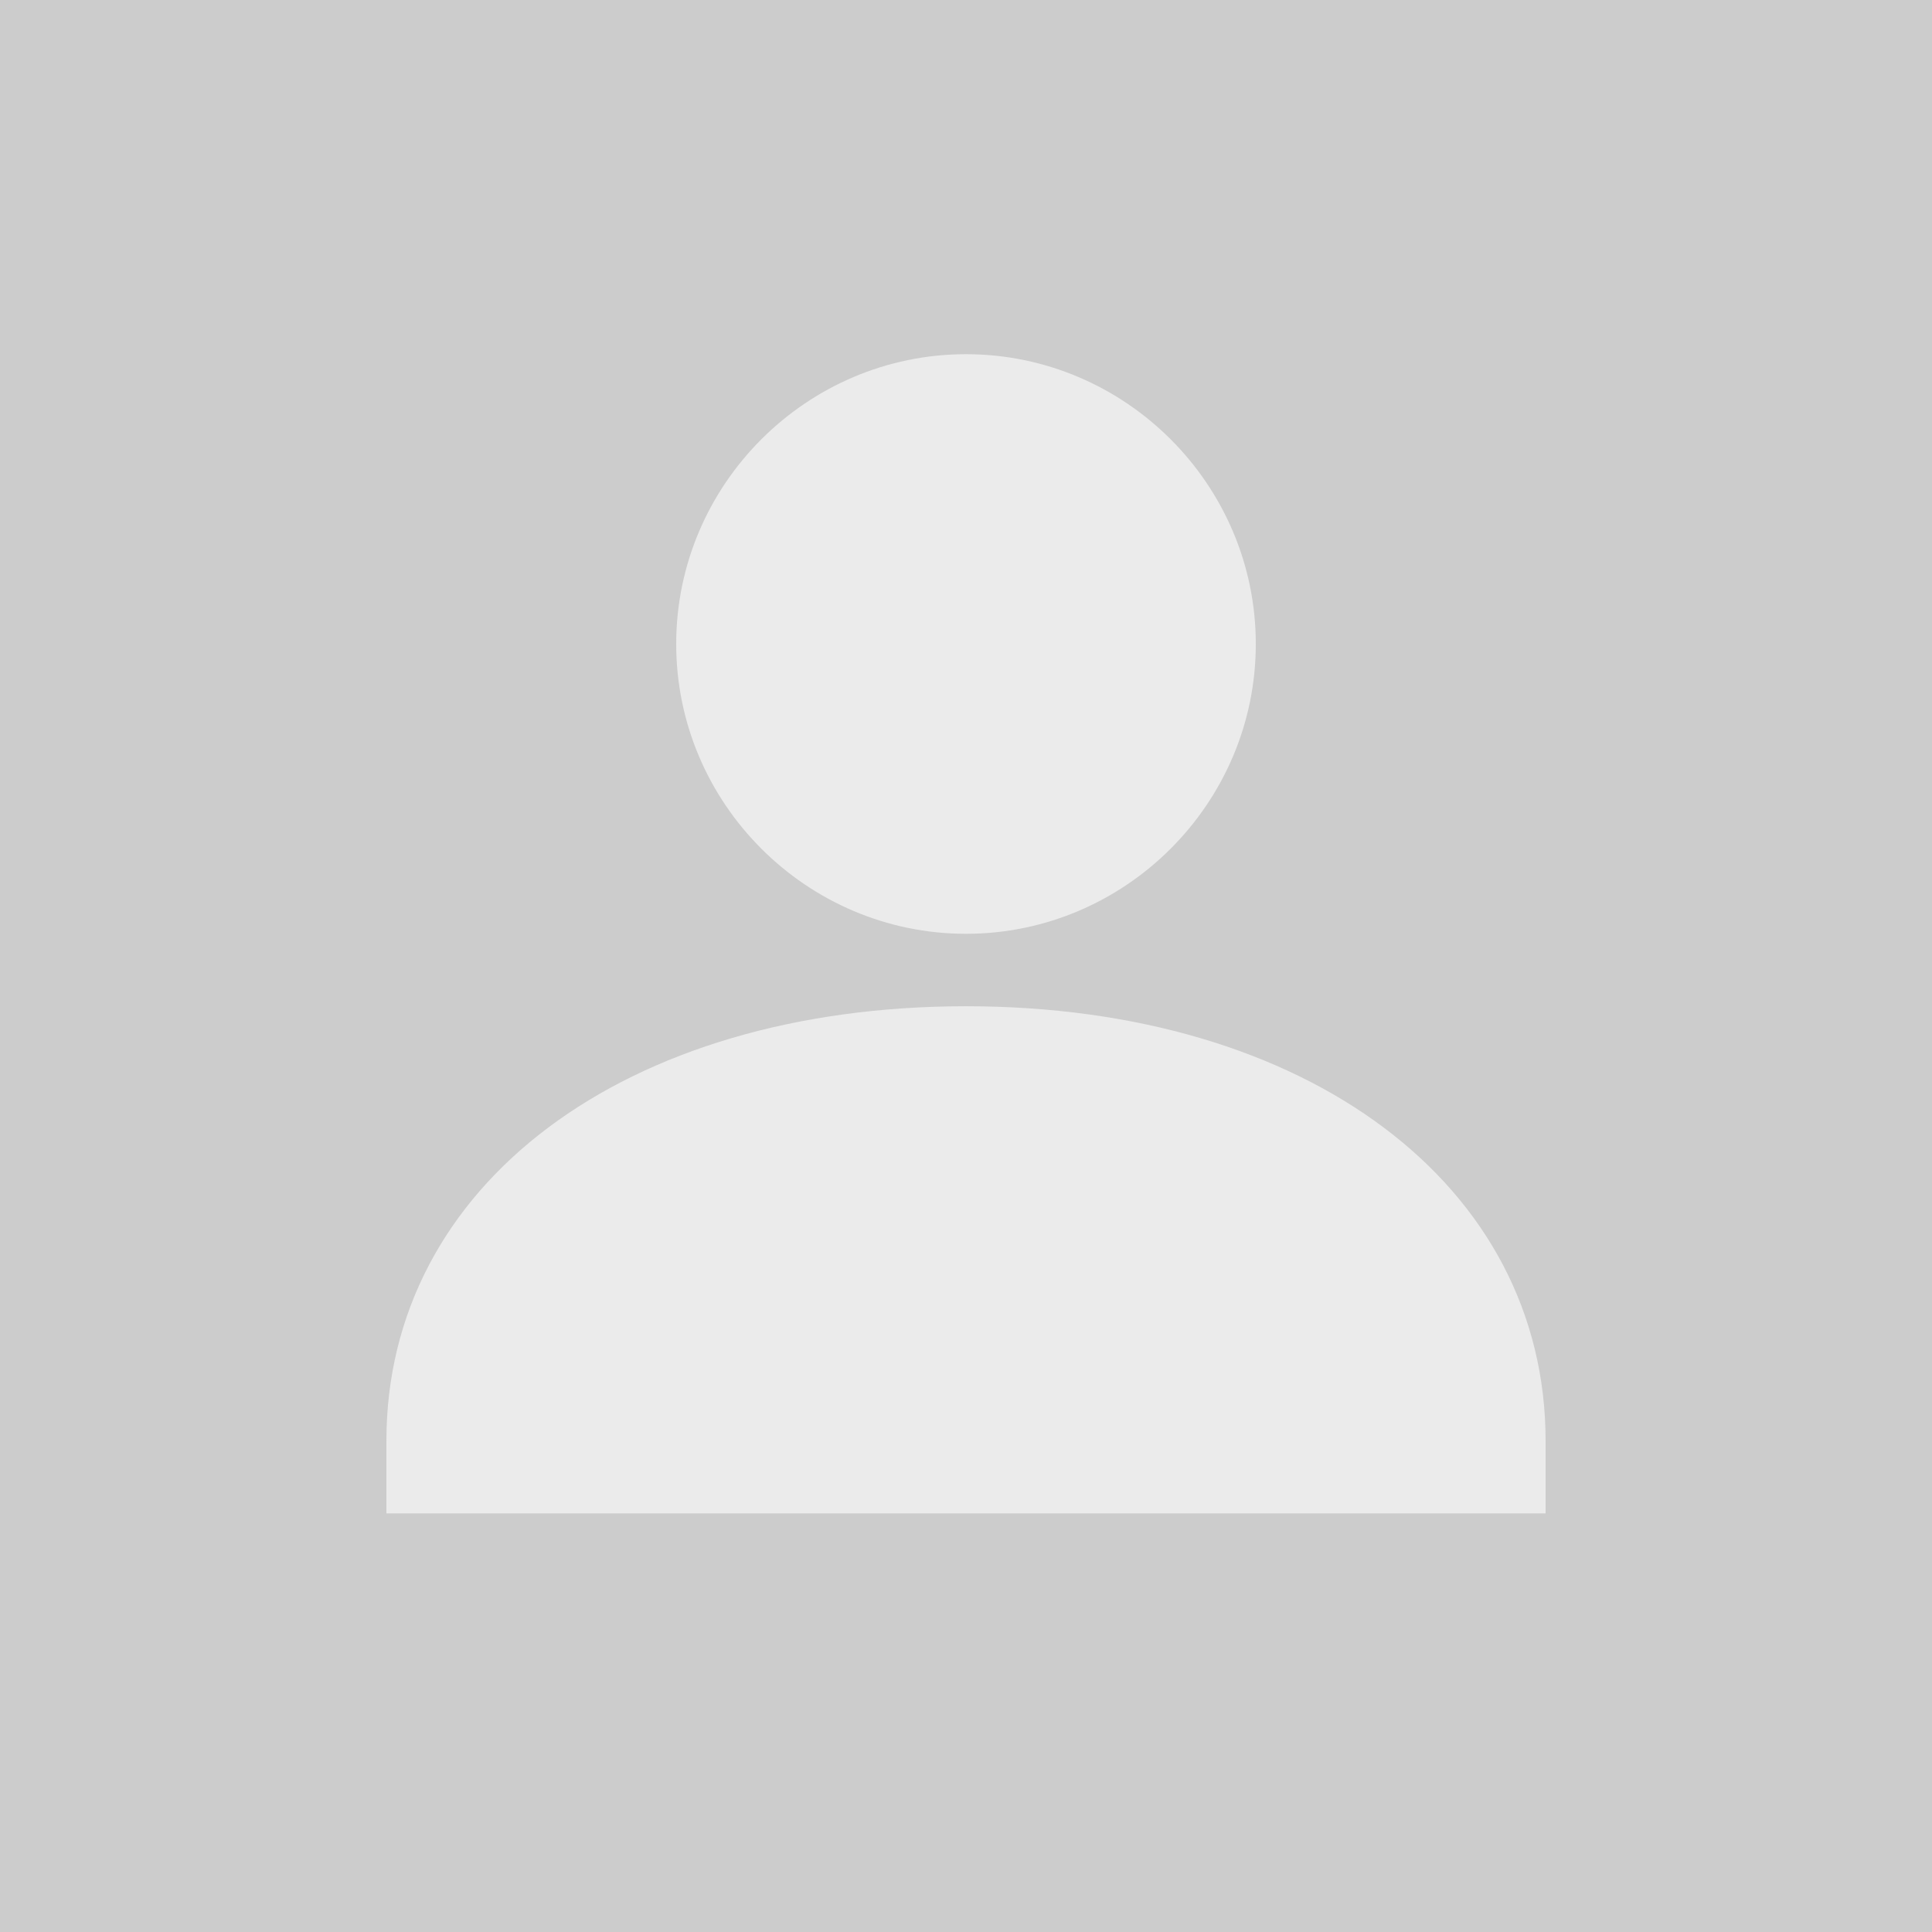 <?xml version="1.0" encoding="UTF-8"?>
<svg xmlns="http://www.w3.org/2000/svg" version="1.1" viewBox="0 0 120 120">
  <defs>
    <style>
      .cls-1 {
        fill: #ebebeb;
      }

      .cls-2 {
        fill: #ccc;
      }
    </style>
  </defs>
  <!-- Generator: Adobe Illustrator 28.7.2, SVG Export Plug-In . SVG Version: 1.2.0 Build 154)  -->
  <g>
    <g id="person">
      <rect class="cls-2" width="120" height="120"/>
      <g>
        <path class="cls-1" d="M60,58c9.9,0,18-8.1,18-18s-8.1-18-18-18-18,8.1-18,18,8.1,18,18,18Z"/>
        <path class="cls-1" d="M60,62.5c-21.2,0-36,11.1-36,27v4.5h72v-4.5c0-15.9-14.8-27-36-27Z"/>
      </g>
    </g>
  </g>
</svg>